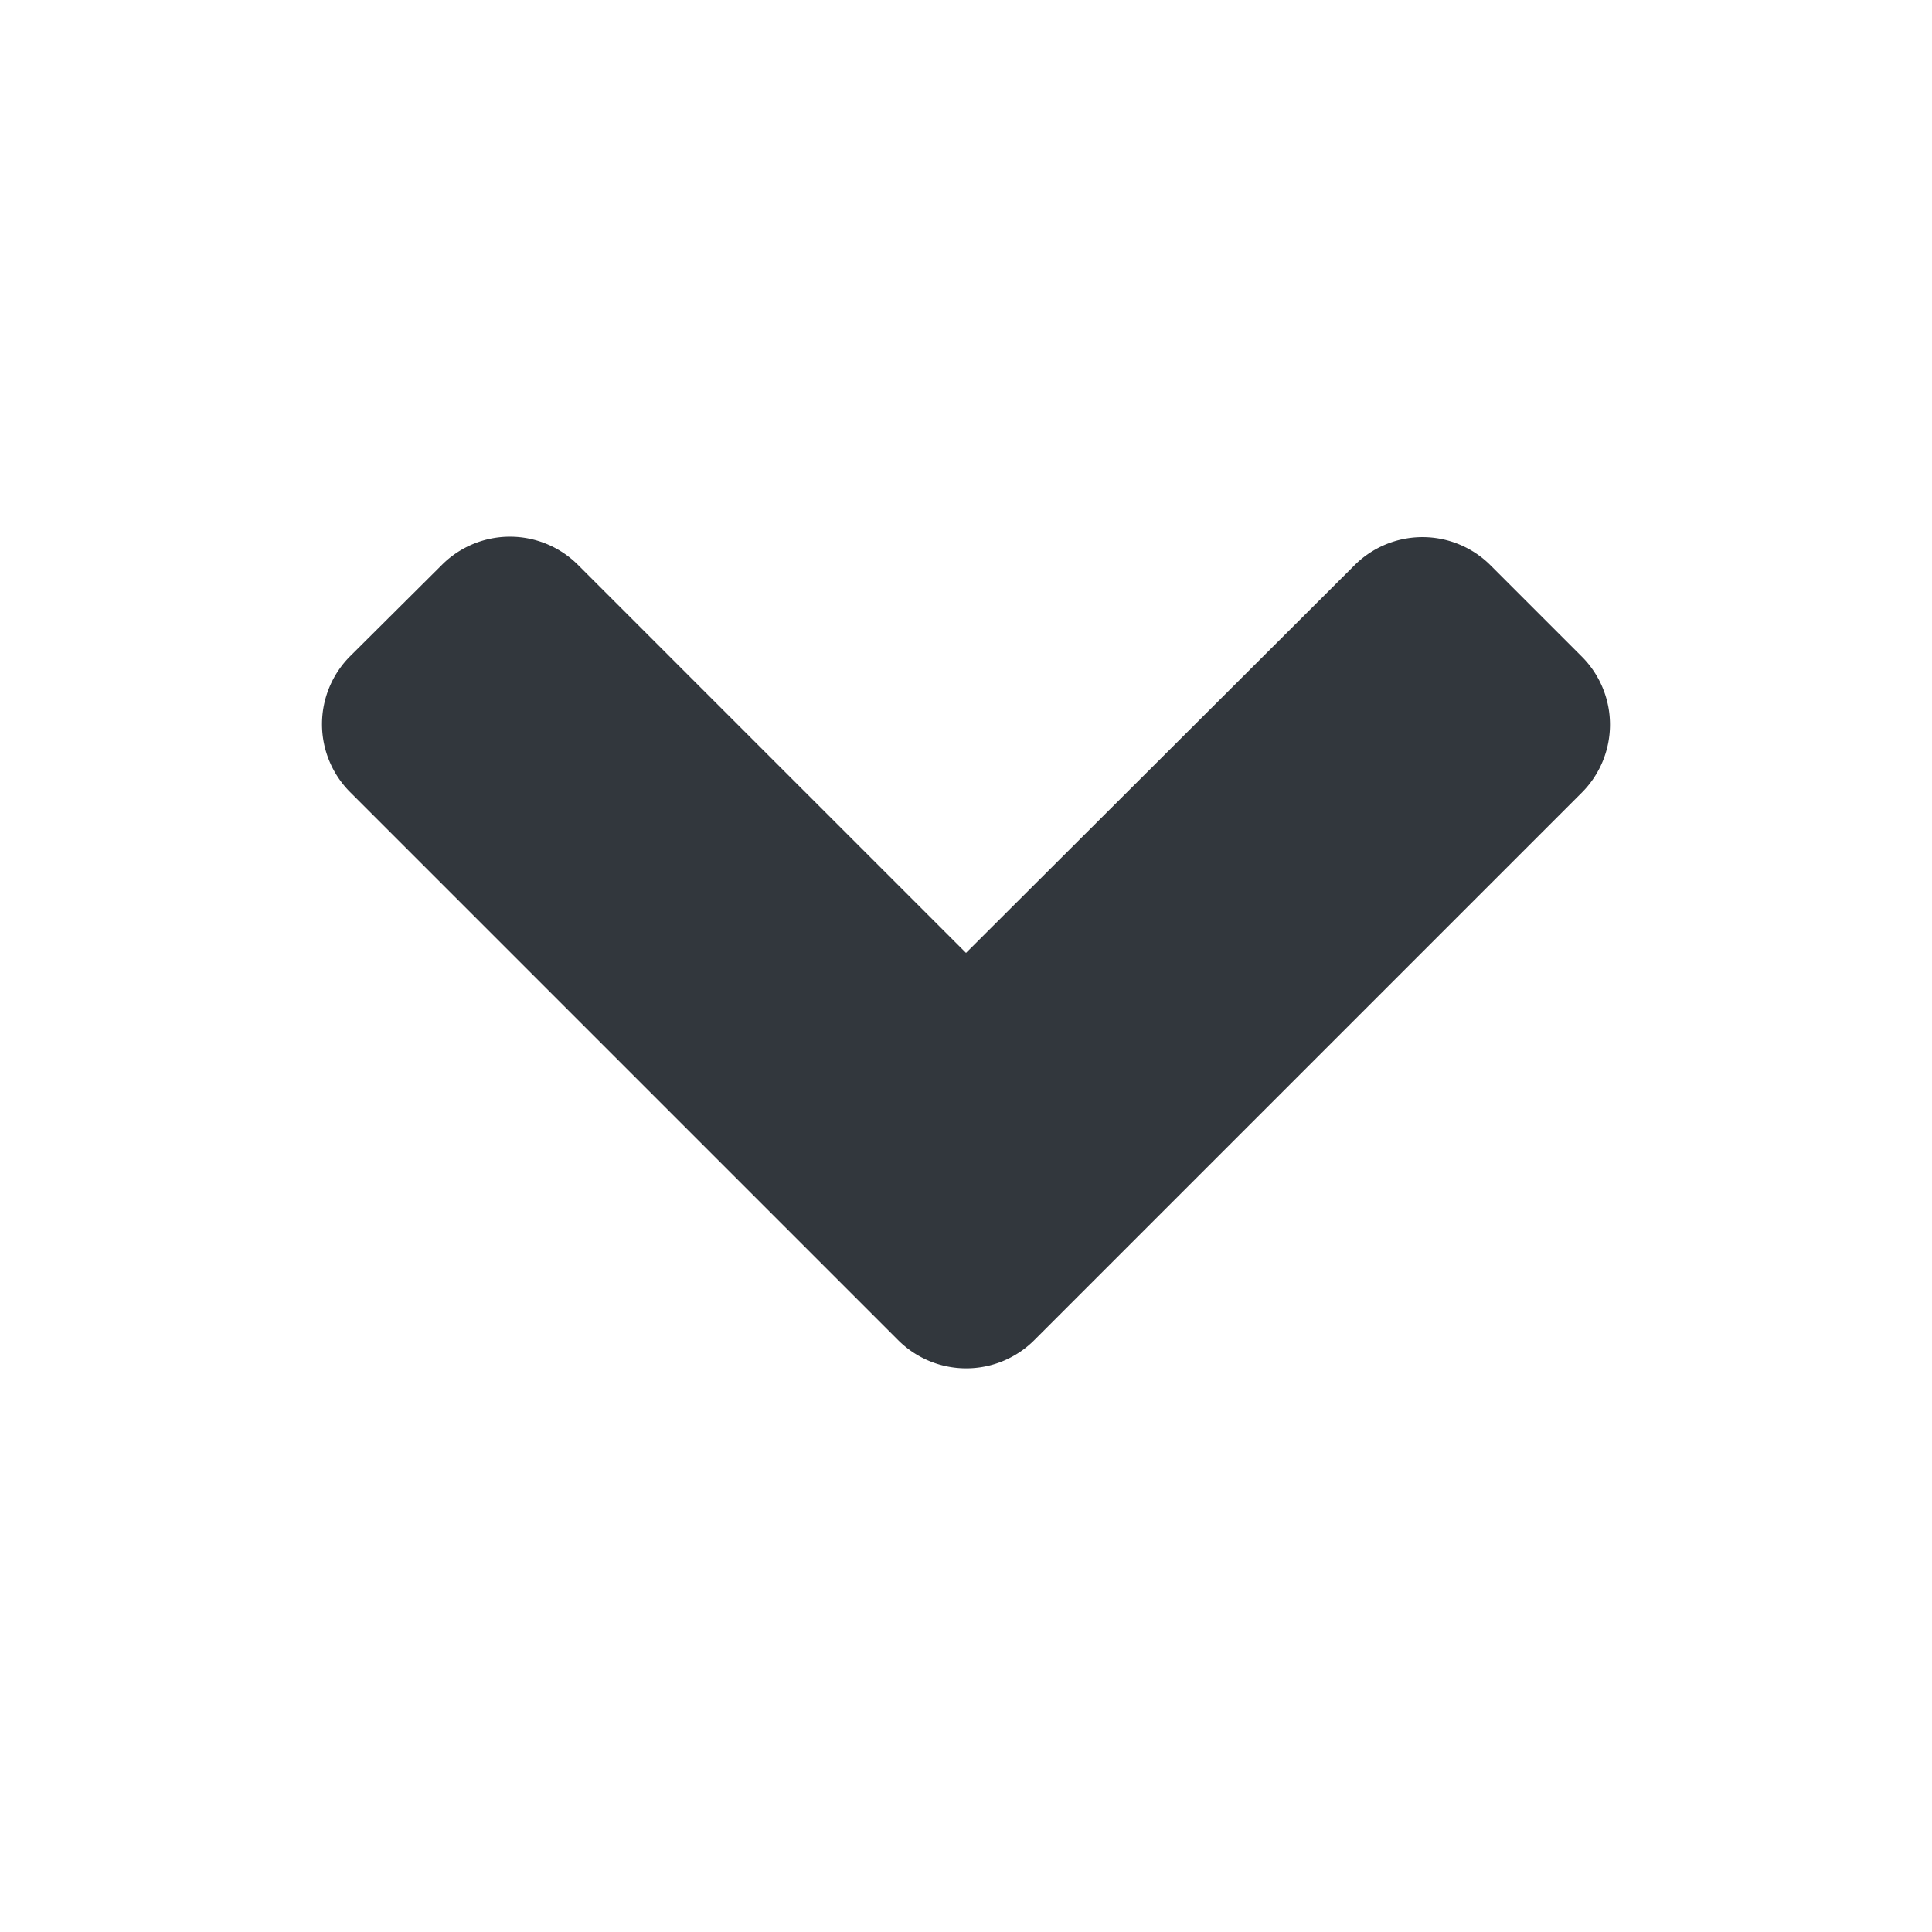 <svg xmlns="http://www.w3.org/2000/svg" width="18" height="18" viewBox="0 0 18 18">
    <g fill="none" fill-rule="evenodd">
        <path fill="#32373D" d="M9.637 12.485l5.099-5.099a.896.896 0 0 0 0-1.27l-.848-.848a.896.896 0 0 0-1.27 0L9 8.878 5.386 5.264a.896.896 0 0 0-1.27 0l-.852.848a.896.896 0 0 0 0 1.27l5.099 5.099a.897.897 0 0 0 1.274.004"/>
        <path d="M0 0h18v18H0z"/>
    </g>
</svg>
